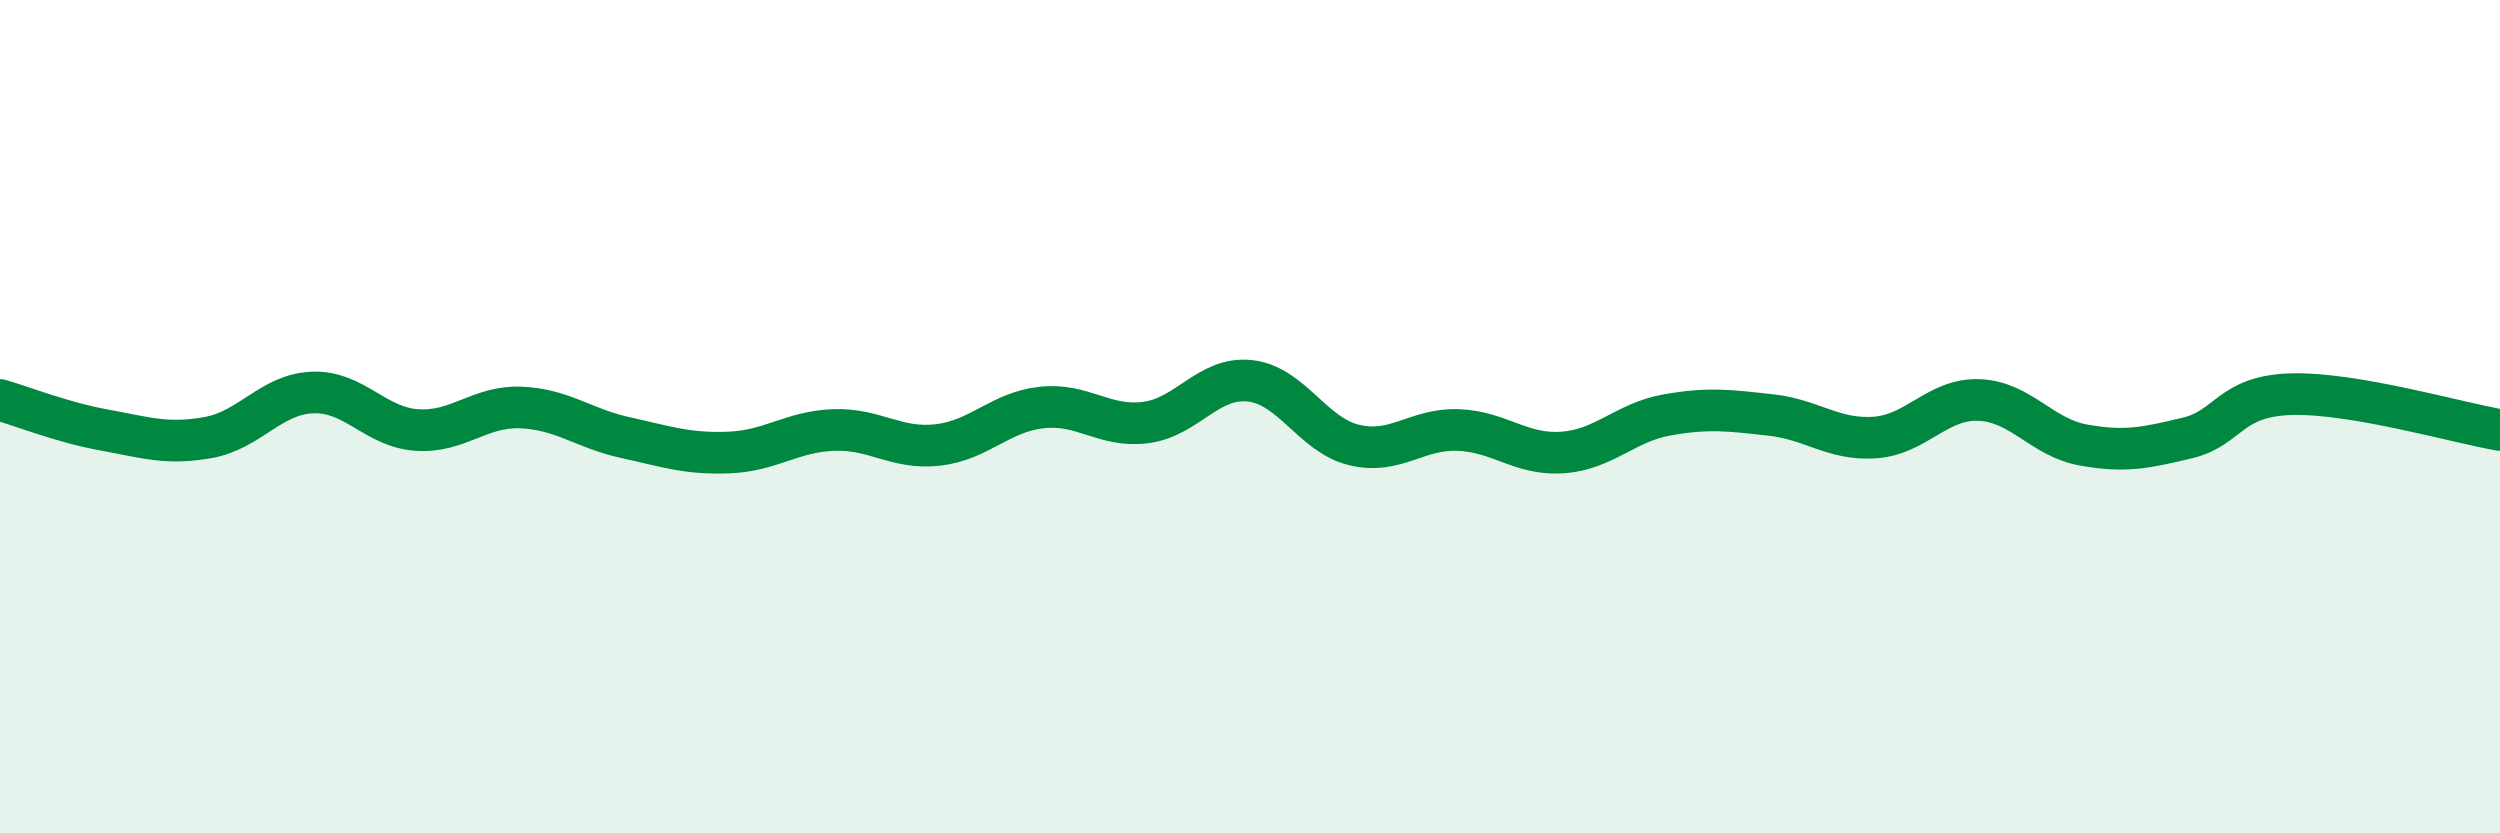 
    <svg width="60" height="20" viewBox="0 0 60 20" xmlns="http://www.w3.org/2000/svg">
      <path
        d="M 0,9.6 C 0.5,9.74 1.5,10.14 2.5,10.32 C 3.5,10.5 4,10.68 5,10.5 C 6,10.32 6.5,9.46 7.5,9.42 C 8.5,9.38 9,10.25 10,10.32 C 11,10.39 11.5,9.74 12.5,9.78 C 13.5,9.82 14,10.28 15,10.5 C 16,10.72 16.5,10.9 17.5,10.86 C 18.5,10.82 19,10.36 20,10.32 C 21,10.28 21.5,10.79 22.5,10.68 C 23.5,10.57 24,9.89 25,9.78 C 26,9.67 26.5,10.27 27.5,10.14 C 28.5,10.01 29,9.03 30,9.14 C 31,9.25 31.5,10.44 32.5,10.68 C 33.5,10.92 34,10.28 35,10.32 C 36,10.36 36.5,10.93 37.5,10.86 C 38.5,10.79 39,10.14 40,9.96 C 41,9.78 41.5,9.85 42.5,9.96 C 43.5,10.07 44,10.57 45,10.5 C 46,10.43 46.5,9.56 47.5,9.6 C 48.5,9.64 49,10.5 50,10.68 C 51,10.86 51.5,10.75 52.5,10.51 C 53.5,10.27 53.5,9.5 55,9.46 C 56.5,9.42 59,10.15 60,10.32L60 20L0 20Z"
        fill="#008740"
        opacity="0.1"
        stroke-linecap="round"
        stroke-linejoin="round"
      />
      <path
        d="M 0,9.6 C 0.5,9.74 1.5,10.14 2.5,10.32 C 3.5,10.5 4,10.68 5,10.5 C 6,10.32 6.5,9.46 7.5,9.42 C 8.5,9.38 9,10.25 10,10.32 C 11,10.39 11.5,9.74 12.5,9.78 C 13.5,9.82 14,10.28 15,10.5 C 16,10.72 16.5,10.9 17.5,10.86 C 18.5,10.82 19,10.36 20,10.32 C 21,10.28 21.5,10.79 22.5,10.68 C 23.5,10.57 24,9.89 25,9.78 C 26,9.67 26.5,10.27 27.5,10.14 C 28.5,10.01 29,9.03 30,9.14 C 31,9.25 31.5,10.44 32.5,10.68 C 33.5,10.92 34,10.28 35,10.32 C 36,10.36 36.5,10.93 37.5,10.86 C 38.5,10.79 39,10.14 40,9.96 C 41,9.78 41.5,9.85 42.5,9.96 C 43.5,10.07 44,10.57 45,10.5 C 46,10.43 46.5,9.56 47.5,9.6 C 48.5,9.64 49,10.5 50,10.68 C 51,10.86 51.5,10.75 52.5,10.51 C 53.5,10.27 53.5,9.5 55,9.46 C 56.5,9.42 59,10.15 60,10.32"
        stroke="#008740"
        stroke-width="1"
        fill="none"
        stroke-linecap="round"
        stroke-linejoin="round"
      />
    </svg>
  